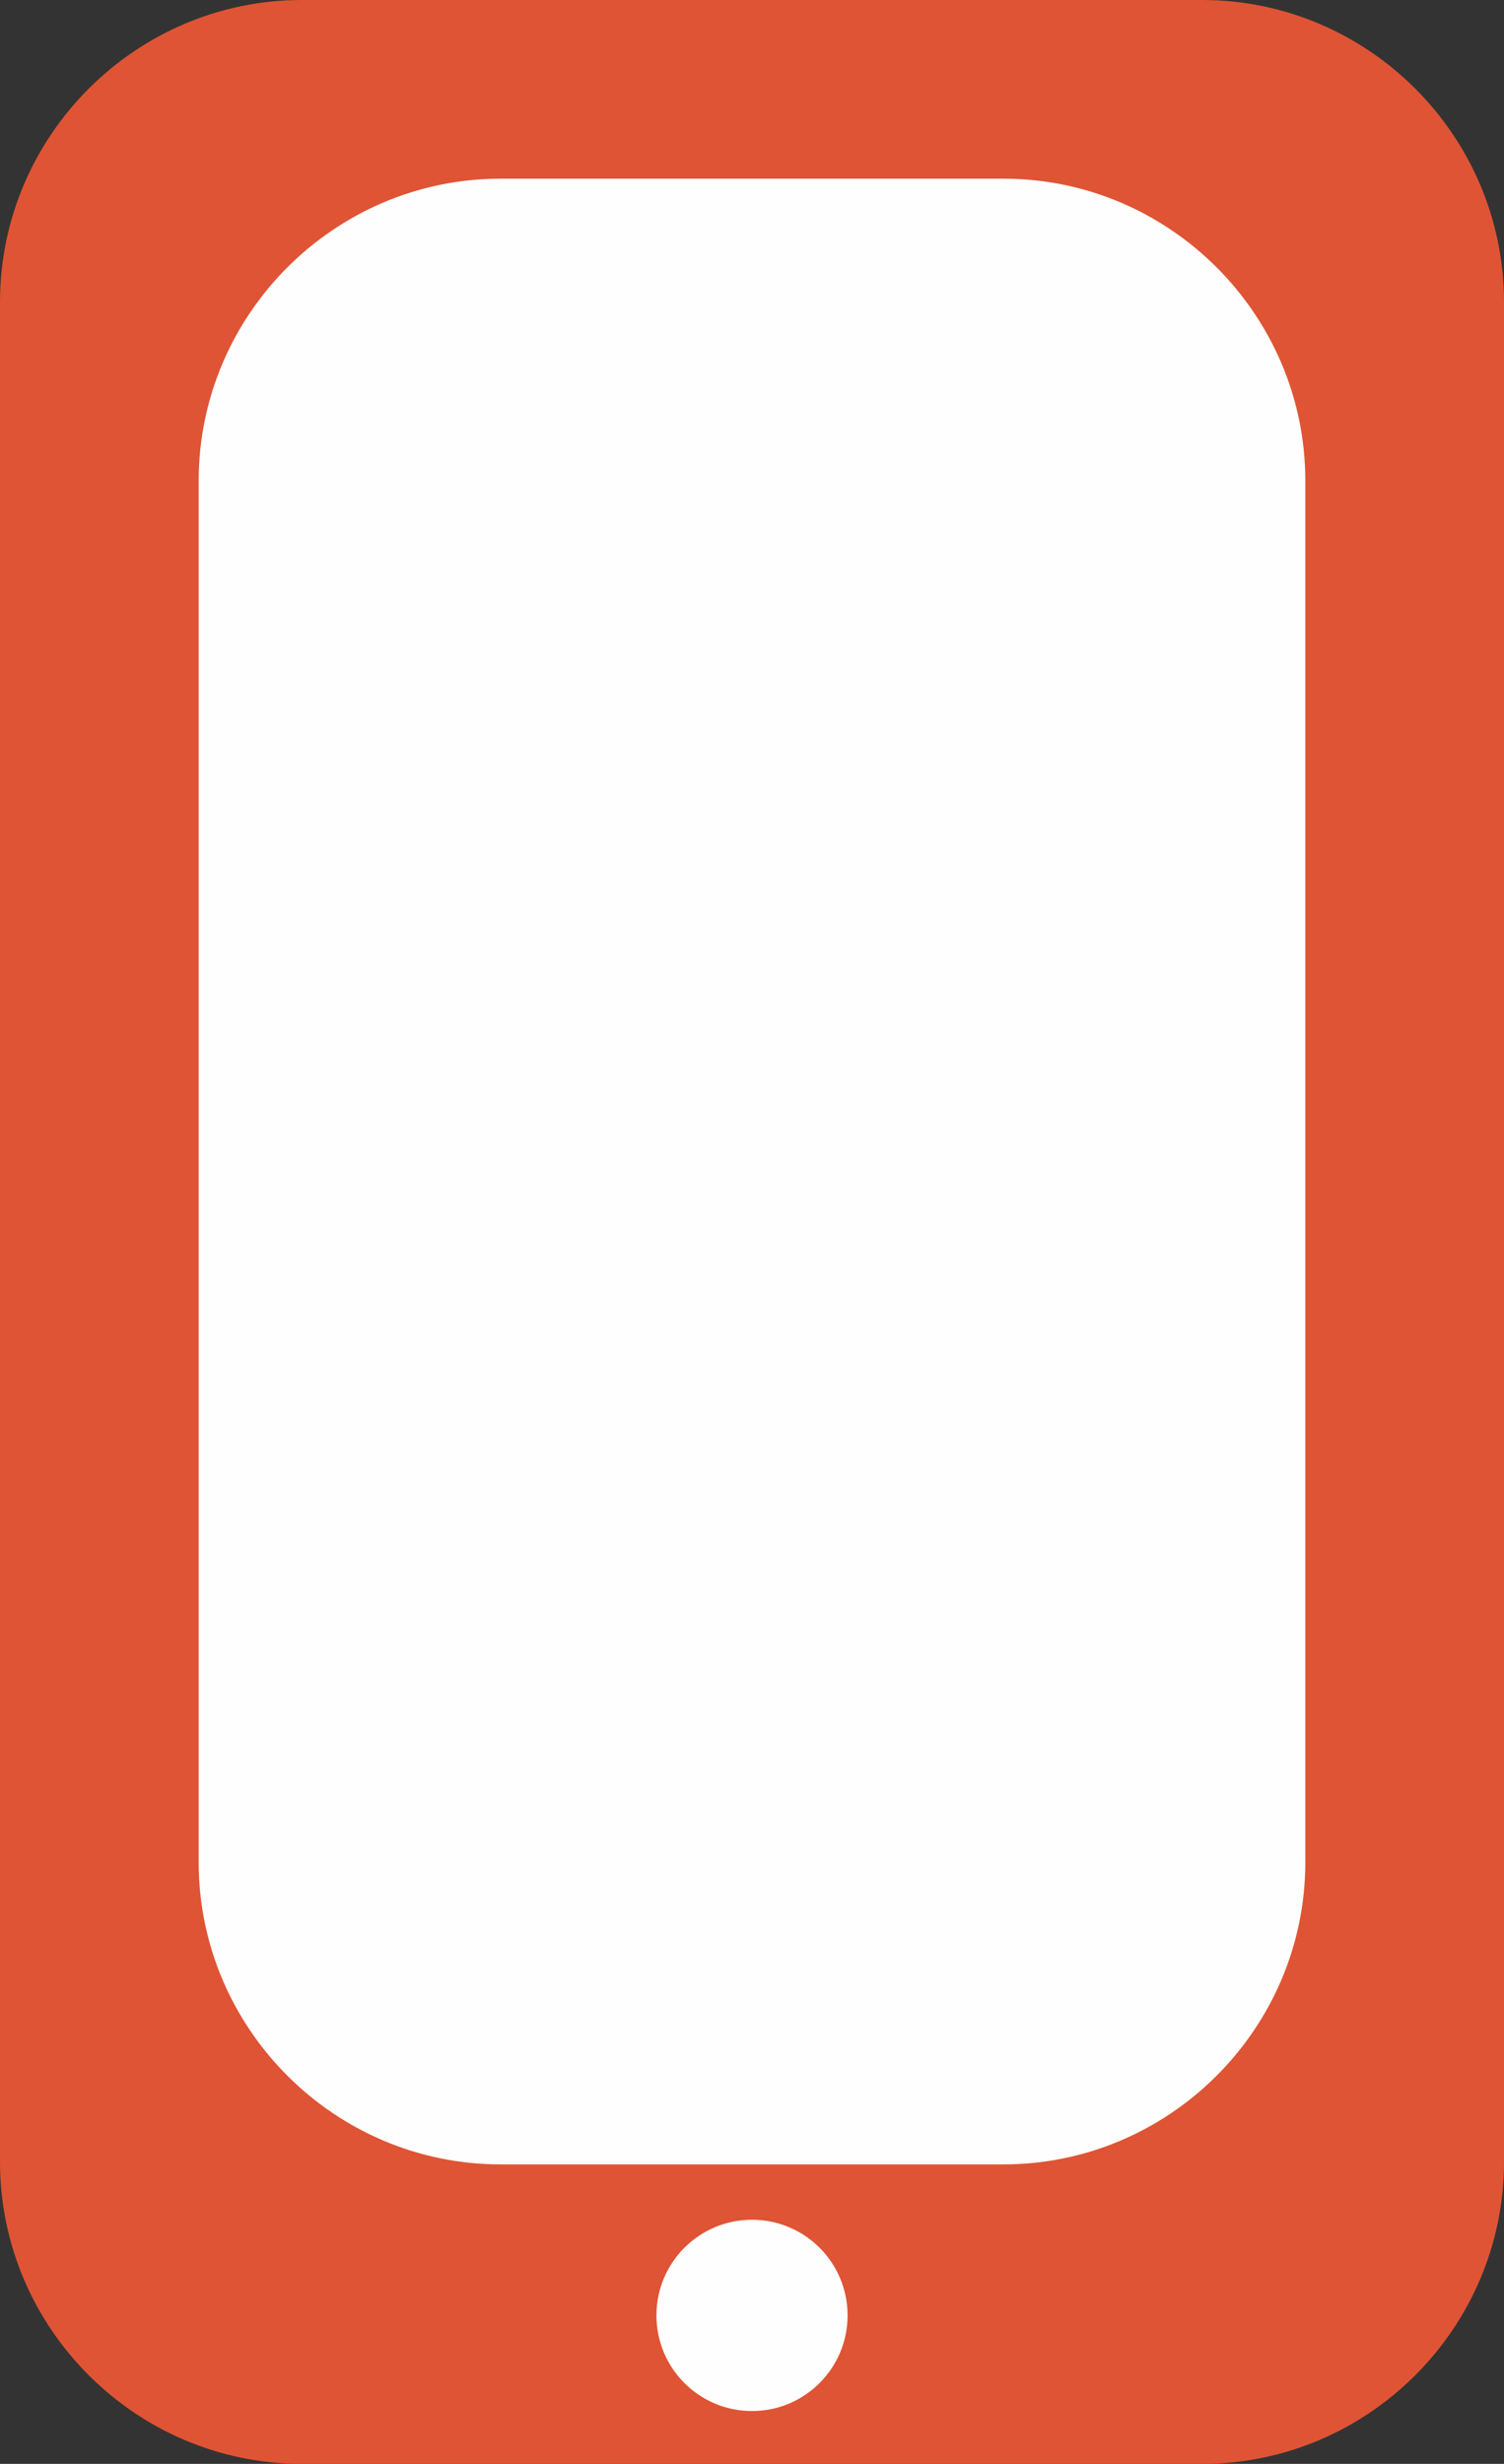<?xml version="1.0" encoding="utf-8"?>
<!-- Generator: Adobe Illustrator 22.0.1, SVG Export Plug-In . SVG Version: 6.00 Build 0)  -->
<svg version="1.1" id="Layer_1" xmlns="http://www.w3.org/2000/svg" xmlns:xlink="http://www.w3.org/1999/xlink" x="0px" y="0px"
	 viewBox="0 0 59.8 97.9" style="enable-background:new 0 0 59.8 97.9;" xml:space="preserve">
<rect x="0" y="0" width="59.8" height="97.9" fill="#333333" stroke="none"/>
<style type="text/css">
	.st0{clip-path:url(#SVGID_2_);fill:#DF5434;}
	.st1{clip-path:url(#SVGID_2_);fill:#FEFEFE;}
</style>
<g>
	<defs>
		<rect id="SVGID_1_" y="0" width="59.8" height="97.9"/>
	</defs>
	<clipPath id="SVGID_2_">
		<use xlink:href="#SVGID_1_"  style="overflow:visible;"/>
	</clipPath>
	<path class="st0" d="M47.8,97.9H12c-6.6,0-12-5.4-12-12V12C0,5.4,5.4,0,12,0h35.8c6.6,0,12,5.4,12,12v73.9
		C59.8,92.5,54.4,97.9,47.8,97.9"/>
	<path class="st1" d="M39.9,86h-20c-6.6,0-12-5.4-12-12V19.1c0-6.6,5.4-12,12-12h20c6.6,0,12,5.4,12,12V74
		C51.9,80.6,46.5,86,39.9,86"/>
	<path class="st1" d="M33.7,92c0,2.1-1.7,3.8-3.8,3.8c-2.1,0-3.8-1.7-3.8-3.8c0-2.1,1.7-3.8,3.8-3.8C32,88.2,33.7,89.9,33.7,92"/>
</g>
</svg>
